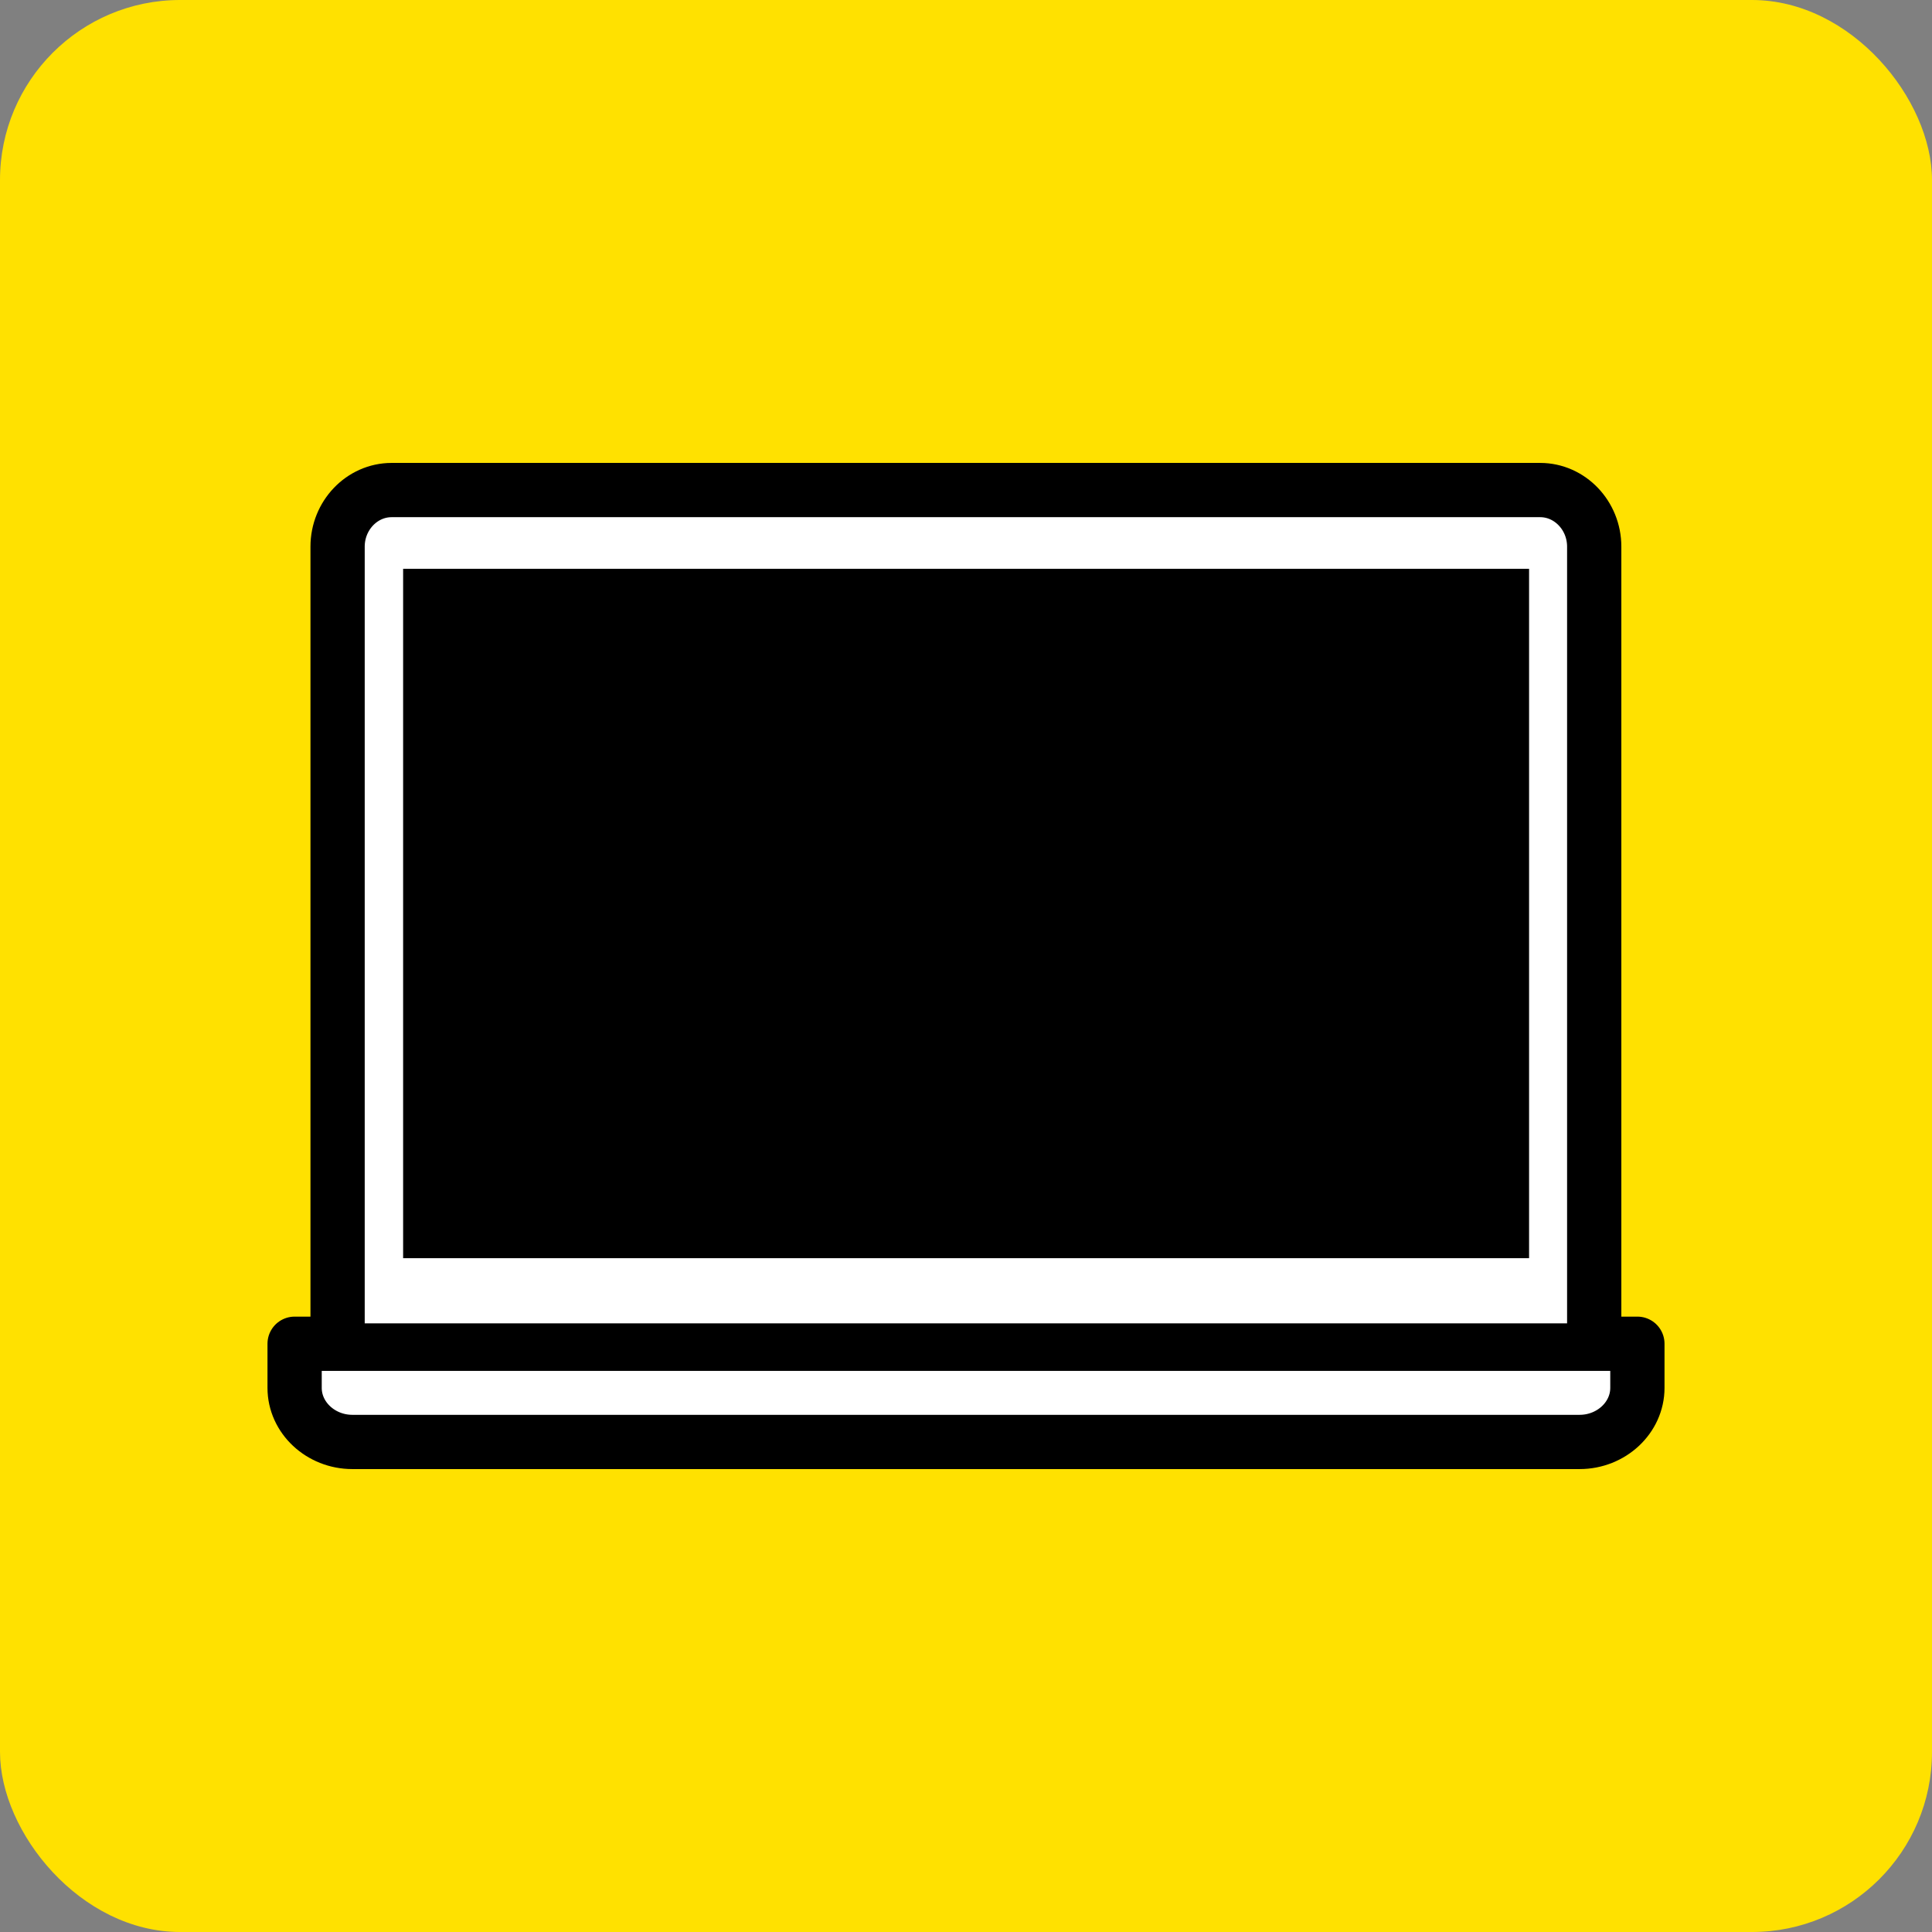 <?xml version="1.0" encoding="UTF-8"?>
<svg id="_レイヤー_2" data-name="レイヤー 2" xmlns="http://www.w3.org/2000/svg" viewBox="0 0 99.35 99.35">
  <rect x="0" y="0" width="99.35" height="99.35" fill="#808080" stroke="none"/>
  <defs>
    <style>
      .cls-1 {
        fill: #ffe100;
      }

      .cls-2 {
        fill: #fff;
        stroke: #000;
        stroke-linecap: round;
        stroke-linejoin: round;
        stroke-width: 2.79px;
      }
    </style>
  </defs>
  <g id="_文字" data-name="文字">
    <g>
      <rect class="cls-1" width="99.35" height="99.35" rx="9.26" ry="9.26"/>
      <g>
        <path class="cls-2" d="M84.2,69.1v2.27c0,1.53-1.34,2.78-2.97,2.78H18.12c-1.63,0-2.97-1.25-2.97-2.78v-2.27h69.05Z"/>
        <path class="cls-2" d="M17.36,68.05V28.11c0-1.6,1.25-2.91,2.78-2.91h59.06c1.53,0,2.78,1.31,2.78,2.91v39.94"/>
        <rect x="20.73" y="29.25" width="57.9" height="35.45"/>
      </g>
    </g>
  </g>
</svg>